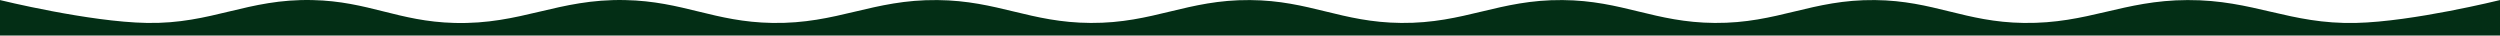 <svg width="10000" height="143" viewBox="0 0 10000 143" fill="none" xmlns="http://www.w3.org/2000/svg">
<path d="M10000 142.245H0V0.245C0 0.245 355.642 87.788 588 91.745C848.947 96.188 989.081 -5.63 1250 0.245C1474.43 5.297 1593.09 85.777 1817.5 91.745C2086.32 98.893 2231.14 -5.291 2500 0.245C2733.11 5.045 2856.87 87.991 3090 91.745C3350.18 95.934 3489.8 -2.465 3750 0.245C3992.03 2.765 4120.96 90.412 4363 91.745C4614.31 93.128 4748.69 -1.624 5000 0.245C5238.95 2.021 5366.06 89.551 5605 91.745C5859.4 94.081 5995.6 -1.844 6250 0.245C6490.49 2.219 6618.51 89.979 6859 91.745C7111.86 93.601 7247.15 -2.486 7500 0.245C7735.08 2.783 7859.93 88.503 8095 91.745C8353.25 95.306 8491.72 1.217 8750 0.245C9015.43 -0.755 9158.13 97.683 9423.5 91.745C9651.4 86.645 10000 0.245 10000 0.245V142.245Z" fill="#032E15"/>
</svg>
